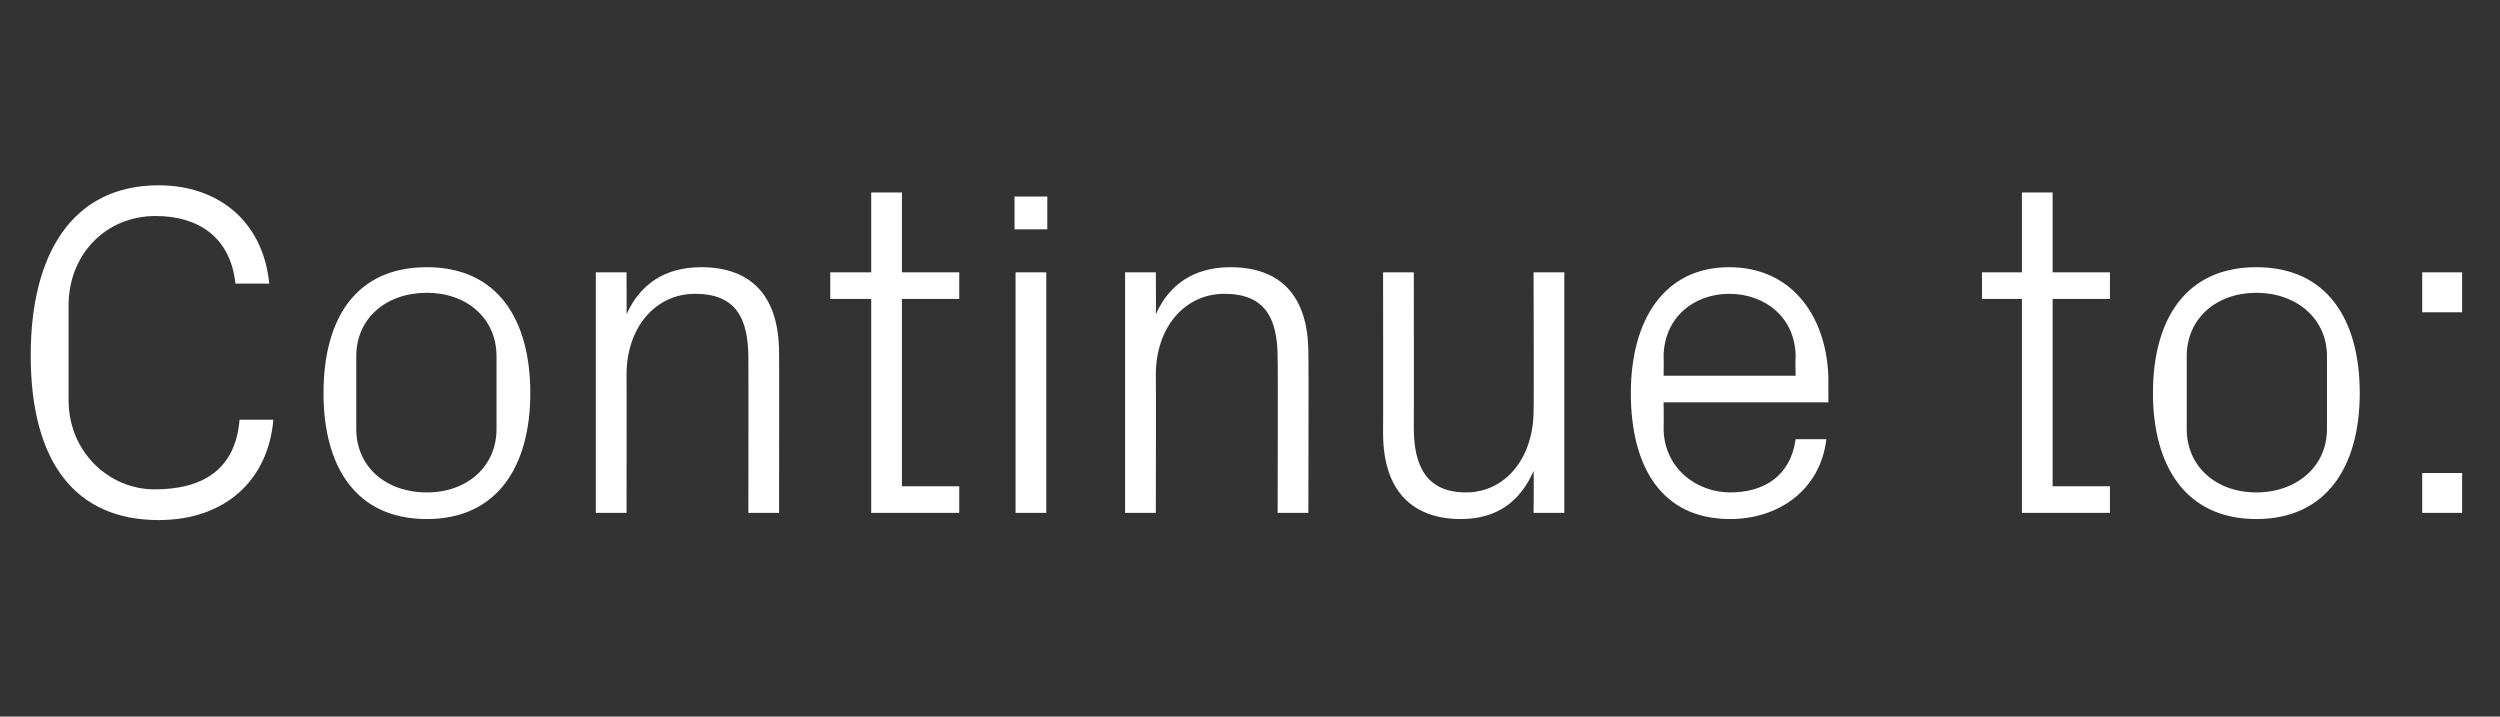 <?xml version="1.0" standalone="no"?><!DOCTYPE svg PUBLIC "-//W3C//DTD SVG 1.1//EN" "http://www.w3.org/Graphics/SVG/1.1/DTD/svg11.dtd"><svg xmlns="http://www.w3.org/2000/svg" version="1.1" width="244.2px" height="70px" viewBox="0 -13 244.2 70" style="top:-13px"><rect x="0" y="-13" width="244.2" height="70" fill="#333333" stroke="none"/>  <desc>Continue to:</desc>  <defs/>  <g id="Polygon44936">    <path d="M 3 21.7 C 3 11.9 7 5.1 15.5 5.1 C 21.3 5.1 25.7 8.6 26.3 14.7 C 26.3 14.7 23 14.7 23 14.7 C 22.5 10.1 19.3 8.1 15.2 8.1 C 10.2 8.1 6.7 12 6.7 16.8 C 6.7 16.8 6.7 26.1 6.7 26.1 C 6.7 31.1 10.6 34.8 15.1 34.8 C 19.9 34.8 23 32.8 23.4 28 C 23.4 28 26.7 28 26.7 28 C 26.2 33.9 22 37.8 15.5 37.8 C 7.4 37.8 3 32.2 3 21.7 Z M 41.7 13.1 C 48.6 13.1 51.8 18.2 51.8 25.4 C 51.8 32.5 48.6 37.7 41.7 37.7 C 34.7 37.7 31.6 32.5 31.6 25.4 C 31.6 18.2 34.7 13.1 41.7 13.1 Z M 48.5 21.8 C 48.5 18.1 45.6 15.6 41.7 15.6 C 37.7 15.6 34.8 18.1 34.8 21.8 C 34.8 21.8 34.8 28.9 34.8 28.9 C 34.8 32.6 37.7 35.1 41.7 35.1 C 45.6 35.1 48.5 32.6 48.5 28.9 C 48.5 28.9 48.5 21.8 48.5 21.8 Z M 73.1 22 C 73.1 18.1 71.9 15.7 67.9 15.7 C 64 15.7 61.2 19 61.2 23.6 C 61.22 23.62 61.2 37.1 61.2 37.1 L 58.2 37.1 L 58.2 13.6 L 61.2 13.6 C 61.2 13.6 61.22 17.72 61.2 17.7 C 62.5 14.8 64.9 13.1 68.5 13.1 C 73 13.1 76.1 15.5 76.1 21.5 C 76.12 21.45 76.1 37.1 76.1 37.1 L 73.1 37.1 C 73.1 37.1 73.12 22.01 73.1 22 Z M 88.1 34.5 L 93.7 34.5 L 93.7 37.1 L 85.1 37.1 L 85.1 16.2 L 81.1 16.2 L 81.1 13.6 L 85.1 13.6 L 85.1 5.8 L 88.1 5.8 L 88.1 13.6 L 93.7 13.6 L 93.7 16.2 L 88.1 16.2 L 88.1 34.5 Z M 99.2 37.1 L 99.2 13.6 L 102.2 13.6 L 102.2 37.1 L 99.2 37.1 Z M 102.3 9.4 L 99.1 9.4 L 99.1 6.2 L 102.3 6.2 L 102.3 9.4 Z M 124.8 22 C 124.8 18.1 123.6 15.7 119.6 15.7 C 115.7 15.7 112.9 19 112.9 23.6 C 112.93 23.62 112.9 37.1 112.9 37.1 L 109.9 37.1 L 109.9 13.6 L 112.9 13.6 C 112.9 13.6 112.93 17.72 112.9 17.7 C 114.2 14.8 116.6 13.1 120.2 13.1 C 124.7 13.1 127.8 15.5 127.8 21.5 C 127.84 21.45 127.8 37.1 127.8 37.1 L 124.8 37.1 C 124.8 37.1 124.84 22.01 124.8 22 Z M 138.1 28.8 C 138.1 32.6 139.4 35.1 143.2 35.1 C 147 35.1 149.8 31.8 149.8 27.1 C 149.84 27.13 149.8 13.6 149.8 13.6 L 152.8 13.6 L 152.8 37.1 L 149.8 37.1 C 149.8 37.1 149.84 33.03 149.8 33 C 148.5 36 146.2 37.7 142.7 37.7 C 138.3 37.7 135.1 35.3 135.1 29.3 C 135.12 29.29 135.1 13.6 135.1 13.6 L 138.1 13.6 C 138.1 13.6 138.12 28.79 138.1 28.8 Z M 175.4 21.9 C 175.4 18 172.4 15.7 168.9 15.7 C 165.5 15.7 162.5 18 162.5 21.9 C 162.53 21.91 162.5 23.7 162.5 23.7 L 175.4 23.7 C 175.4 23.7 175.35 21.91 175.4 21.9 Z M 178.4 29.9 C 177.8 34.9 173.7 37.7 169 37.7 C 162.3 37.7 159.3 32.6 159.3 25.4 C 159.3 18.2 162.6 13.1 168.9 13.1 C 175.3 13.1 178.6 18.3 178.6 24.3 C 178.58 24.31 178.6 26.3 178.6 26.3 L 162.5 26.3 C 162.5 26.3 162.53 28.83 162.5 28.8 C 162.5 32.7 165.7 35.1 169 35.1 C 172.3 35.1 174.9 33.5 175.4 29.9 C 175.4 29.9 178.4 29.9 178.4 29.9 Z M 200.5 34.5 L 206.1 34.5 L 206.1 37.1 L 197.5 37.1 L 197.5 16.2 L 193.6 16.2 L 193.6 13.6 L 197.5 13.6 L 197.5 5.8 L 200.5 5.8 L 200.5 13.6 L 206.1 13.6 L 206.1 16.2 L 200.5 16.2 L 200.5 34.5 Z M 220.4 13.1 C 227.3 13.1 230.5 18.2 230.5 25.4 C 230.5 32.5 227.3 37.7 220.4 37.7 C 213.5 37.7 210.3 32.5 210.3 25.4 C 210.3 18.2 213.5 13.1 220.4 13.1 Z M 227.3 21.8 C 227.3 18.1 224.3 15.6 220.4 15.6 C 216.5 15.6 213.6 18.1 213.6 21.8 C 213.6 21.8 213.6 28.9 213.6 28.9 C 213.6 32.6 216.5 35.1 220.4 35.1 C 224.3 35.1 227.3 32.6 227.3 28.9 C 227.3 28.9 227.3 21.8 227.3 21.8 Z M 240.5 37.1 L 236.6 37.1 L 236.6 33.2 L 240.5 33.2 L 240.5 37.1 Z M 240.5 17.5 L 236.6 17.5 L 236.6 13.6 L 240.5 13.6 L 240.5 17.5 Z " stroke="none" fill="#fff"/>  </g></svg>